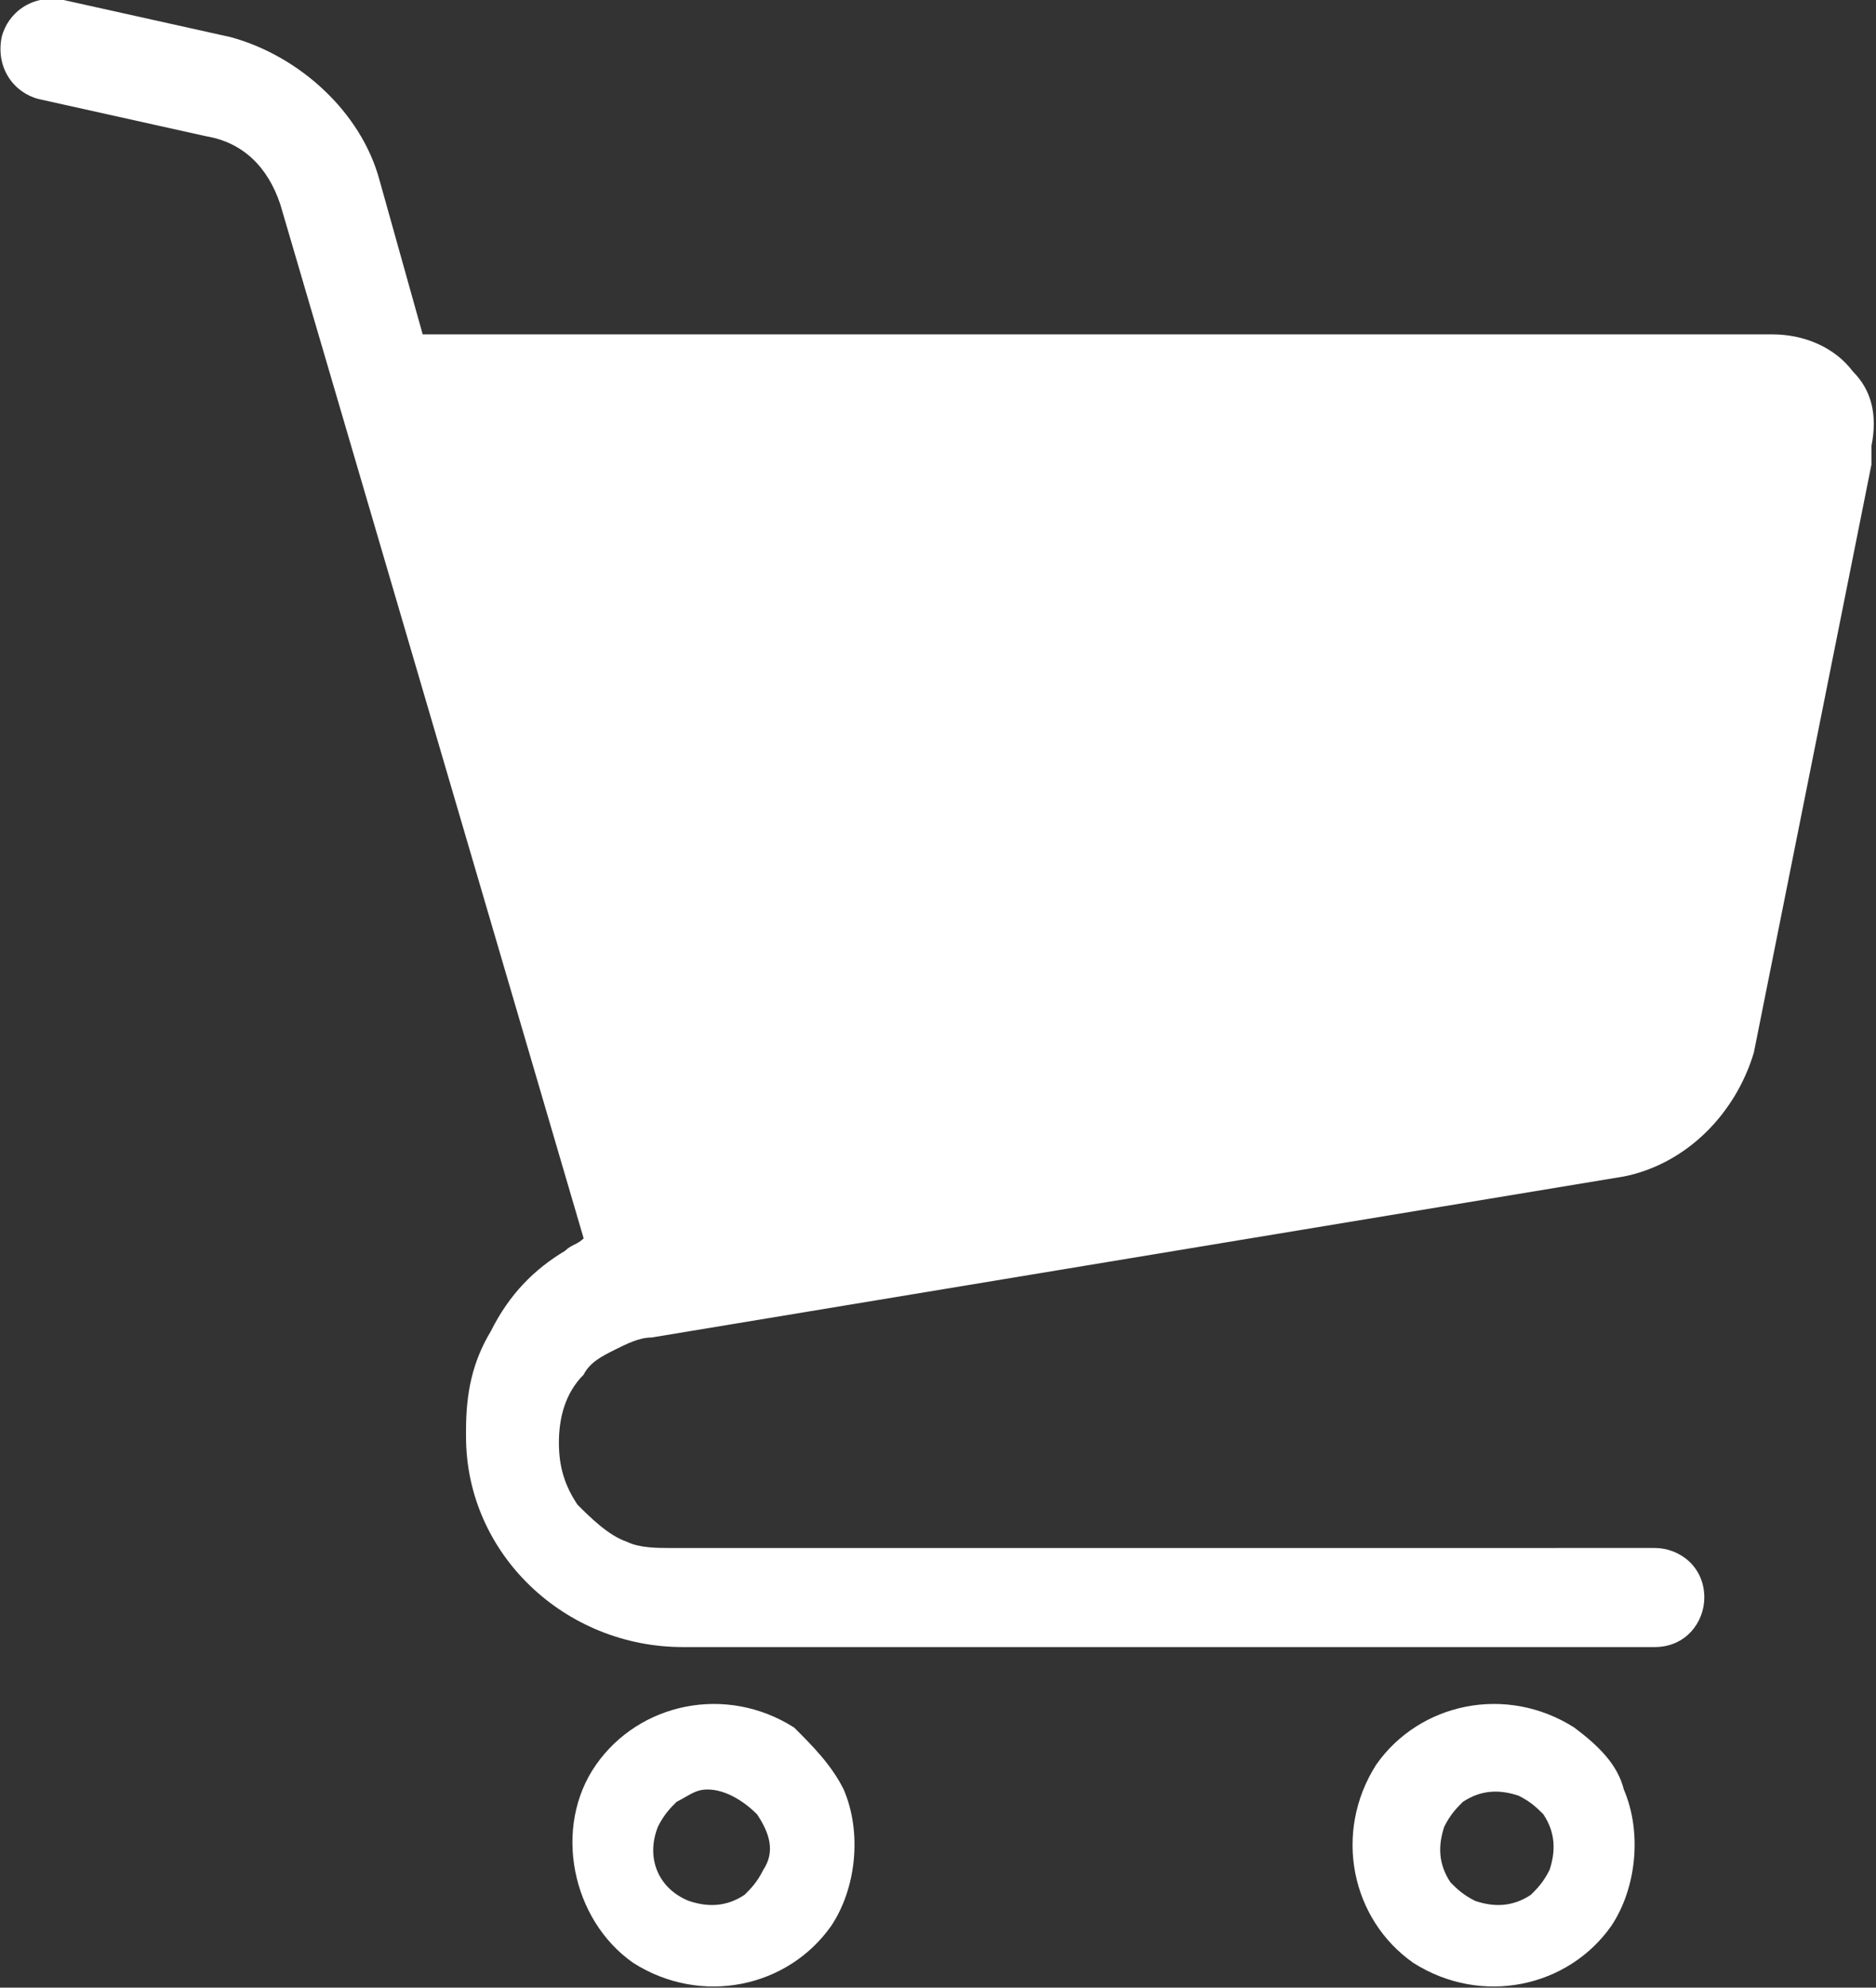<?xml version="1.0" encoding="utf-8"?>
<!-- Generator: Adobe Illustrator 23.0.4, SVG Export Plug-In . SVG Version: 6.00 Build 0)  -->
<svg version="1.1" id="レイヤー_1" xmlns="http://www.w3.org/2000/svg" xmlns:xlink="http://www.w3.org/1999/xlink" x="0px"
	 y="0px" width="30.3px" height="32.1px" viewBox="0 0 30.3 32.1" style="enable-background:new 0 0 30.3 32.1;"
	 xml:space="preserve">
<rect x="0" y="0" width="30.3" height="32.1" fill="#333333" stroke="none"/>
<style type="text/css">
	.st0{fill:#FFFFFF;}
</style>
<g transform="translate(-14.373 0)">
	<path class="st0" d="M44.3,6C44,5.6,43.5,5.4,43,5.4H21.2l-0.7-2.5l0,0c-0.3-1.1-1.3-2-2.4-2.3L15.4,0c-0.5-0.1-0.9,0.2-1,0.6
		c-0.1,0.5,0.2,0.9,0.6,1l2.7,0.6c0.6,0.1,1,0.5,1.2,1.1L23.8,20c-0.1,0.1-0.2,0.1-0.3,0.2c-0.5,0.3-0.9,0.7-1.2,1.3
		c-0.3,0.5-0.4,1-0.4,1.6l0,0v0.1l0,0c0,1.9,1.6,3.4,3.5,3.4h15.7c0.5,0,0.8-0.4,0.8-0.8c0-0.5-0.4-0.8-0.8-0.8H25.2
		c-0.2,0-0.5,0-0.7-0.1c-0.3-0.1-0.6-0.4-0.8-0.6c-0.2-0.3-0.3-0.6-0.3-1c0-0.4,0.1-0.8,0.4-1.1c0.1-0.2,0.3-0.3,0.5-0.4
		c0.2-0.1,0.4-0.2,0.6-0.2l15.7-2.6c1-0.2,1.8-1,2.1-2l1.9-9.5l0,0c0-0.1,0-0.2,0-0.3C44.7,6.7,44.6,6.3,44.3,6z"/>
	<path class="st0" d="M27.2,27.9c-1.1-0.7-2.5-0.4-3.2,0.6s-0.4,2.5,0.6,3.2c1.1,0.7,2.5,0.4,3.2-0.6c0.4-0.6,0.5-1.5,0.2-2.2
		C27.8,28.5,27.5,28.2,27.2,27.9z M26.7,30.2c-0.1,0.2-0.2,0.3-0.3,0.4c-0.3,0.2-0.6,0.2-0.9,0.1c-0.5-0.2-0.7-0.7-0.5-1.2
		c0.1-0.2,0.2-0.3,0.3-0.4c0.2-0.1,0.3-0.2,0.5-0.2c0.3,0,0.6,0.2,0.8,0.4C26.8,29.6,26.9,29.9,26.7,30.2L26.7,30.2z"/>
	<path class="st0" d="M39.8,27.9c-1.1-0.7-2.5-0.4-3.2,0.6c-0.7,1.1-0.4,2.5,0.6,3.2c1.1,0.7,2.5,0.4,3.2-0.6
		c0.4-0.6,0.5-1.5,0.2-2.2C40.5,28.5,40.2,28.2,39.8,27.9z M39.4,30.2c-0.1,0.2-0.2,0.3-0.3,0.4c-0.3,0.2-0.6,0.2-0.9,0.1
		c-0.2-0.1-0.3-0.2-0.4-0.3c-0.2-0.3-0.2-0.6-0.1-0.9c0.1-0.2,0.2-0.3,0.3-0.4c0.3-0.2,0.6-0.2,0.9-0.1c0.2,0.1,0.3,0.2,0.4,0.3
		C39.5,29.6,39.5,29.9,39.4,30.2L39.4,30.2z"/>
</g>
</svg>
